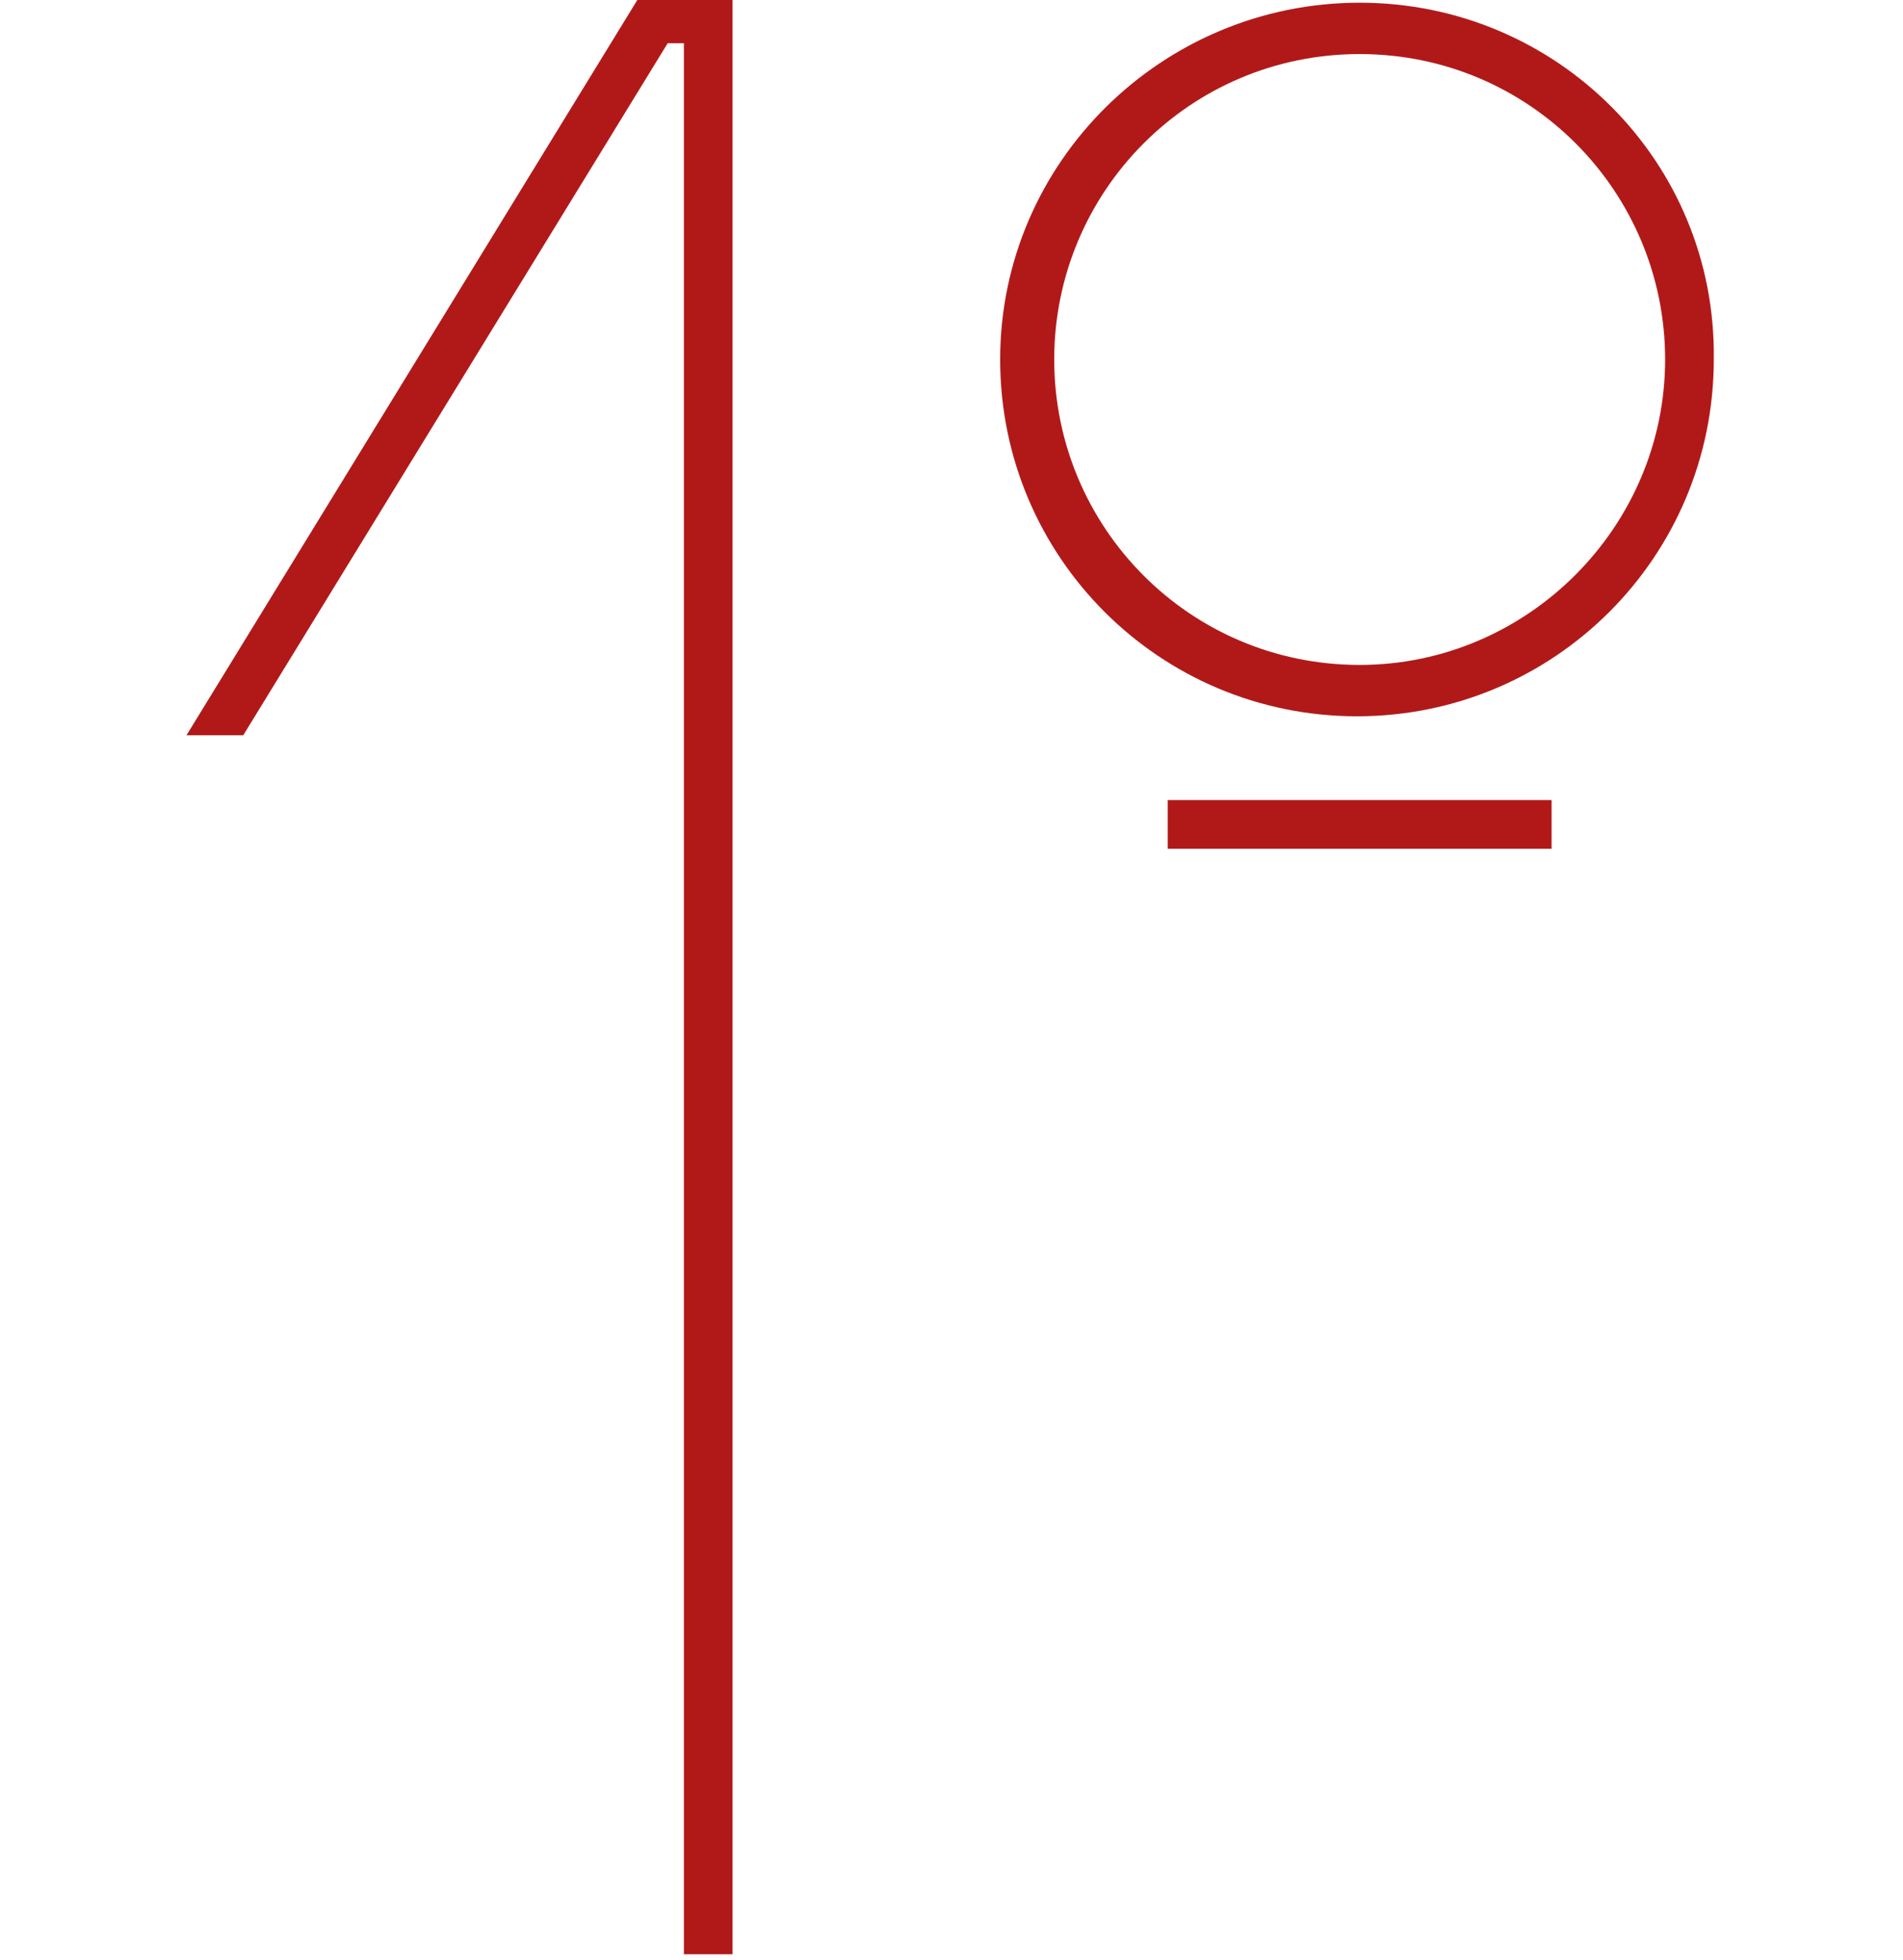 <?xml version="1.0" encoding="utf-8"?>
<!-- Generator: Adobe Illustrator 21.1.0, SVG Export Plug-In . SVG Version: 6.00 Build 0)  -->
<svg version="1.1" id="Capa_1" xmlns="http://www.w3.org/2000/svg" xmlns:xlink="http://www.w3.org/1999/xlink" x="0px" y="0px"
	 viewBox="0 0 70.4 72.5" style="enable-background:new 0 0 70.4 72.5;" xml:space="preserve">
<style type="text/css">
	.st0{fill:#B11919;}
</style>
<title>img_2</title>
<g>
	<path class="st0" d="M43.2,31.4v-1.8h14.2v1.8H43.2z"/>
	<polygon class="st0" points="25.3,-0.2 23.7,-0.2 23.7,-0.2 6.9,27.2 9,27.2 24.7,1.6 25.3,1.6 25.3,72.3 27.1,72.3 27.1,1.6 
		27.1,-0.2 	"/>
	<path class="st0" d="M50.3,0.1C43,0.1,37,6,37,13.3c0,7.3,5.9,13.2,13.2,13.2s13.2-5.9,13.2-13.2C63.5,6,57.6,0.1,50.3,0.1z
		 M50.3,24.6C44,24.6,39,19.5,39,13.3S44,2,50.3,2s11.3,5.1,11.3,11.3S56.5,24.6,50.3,24.6z"/>
</g>
</svg>
